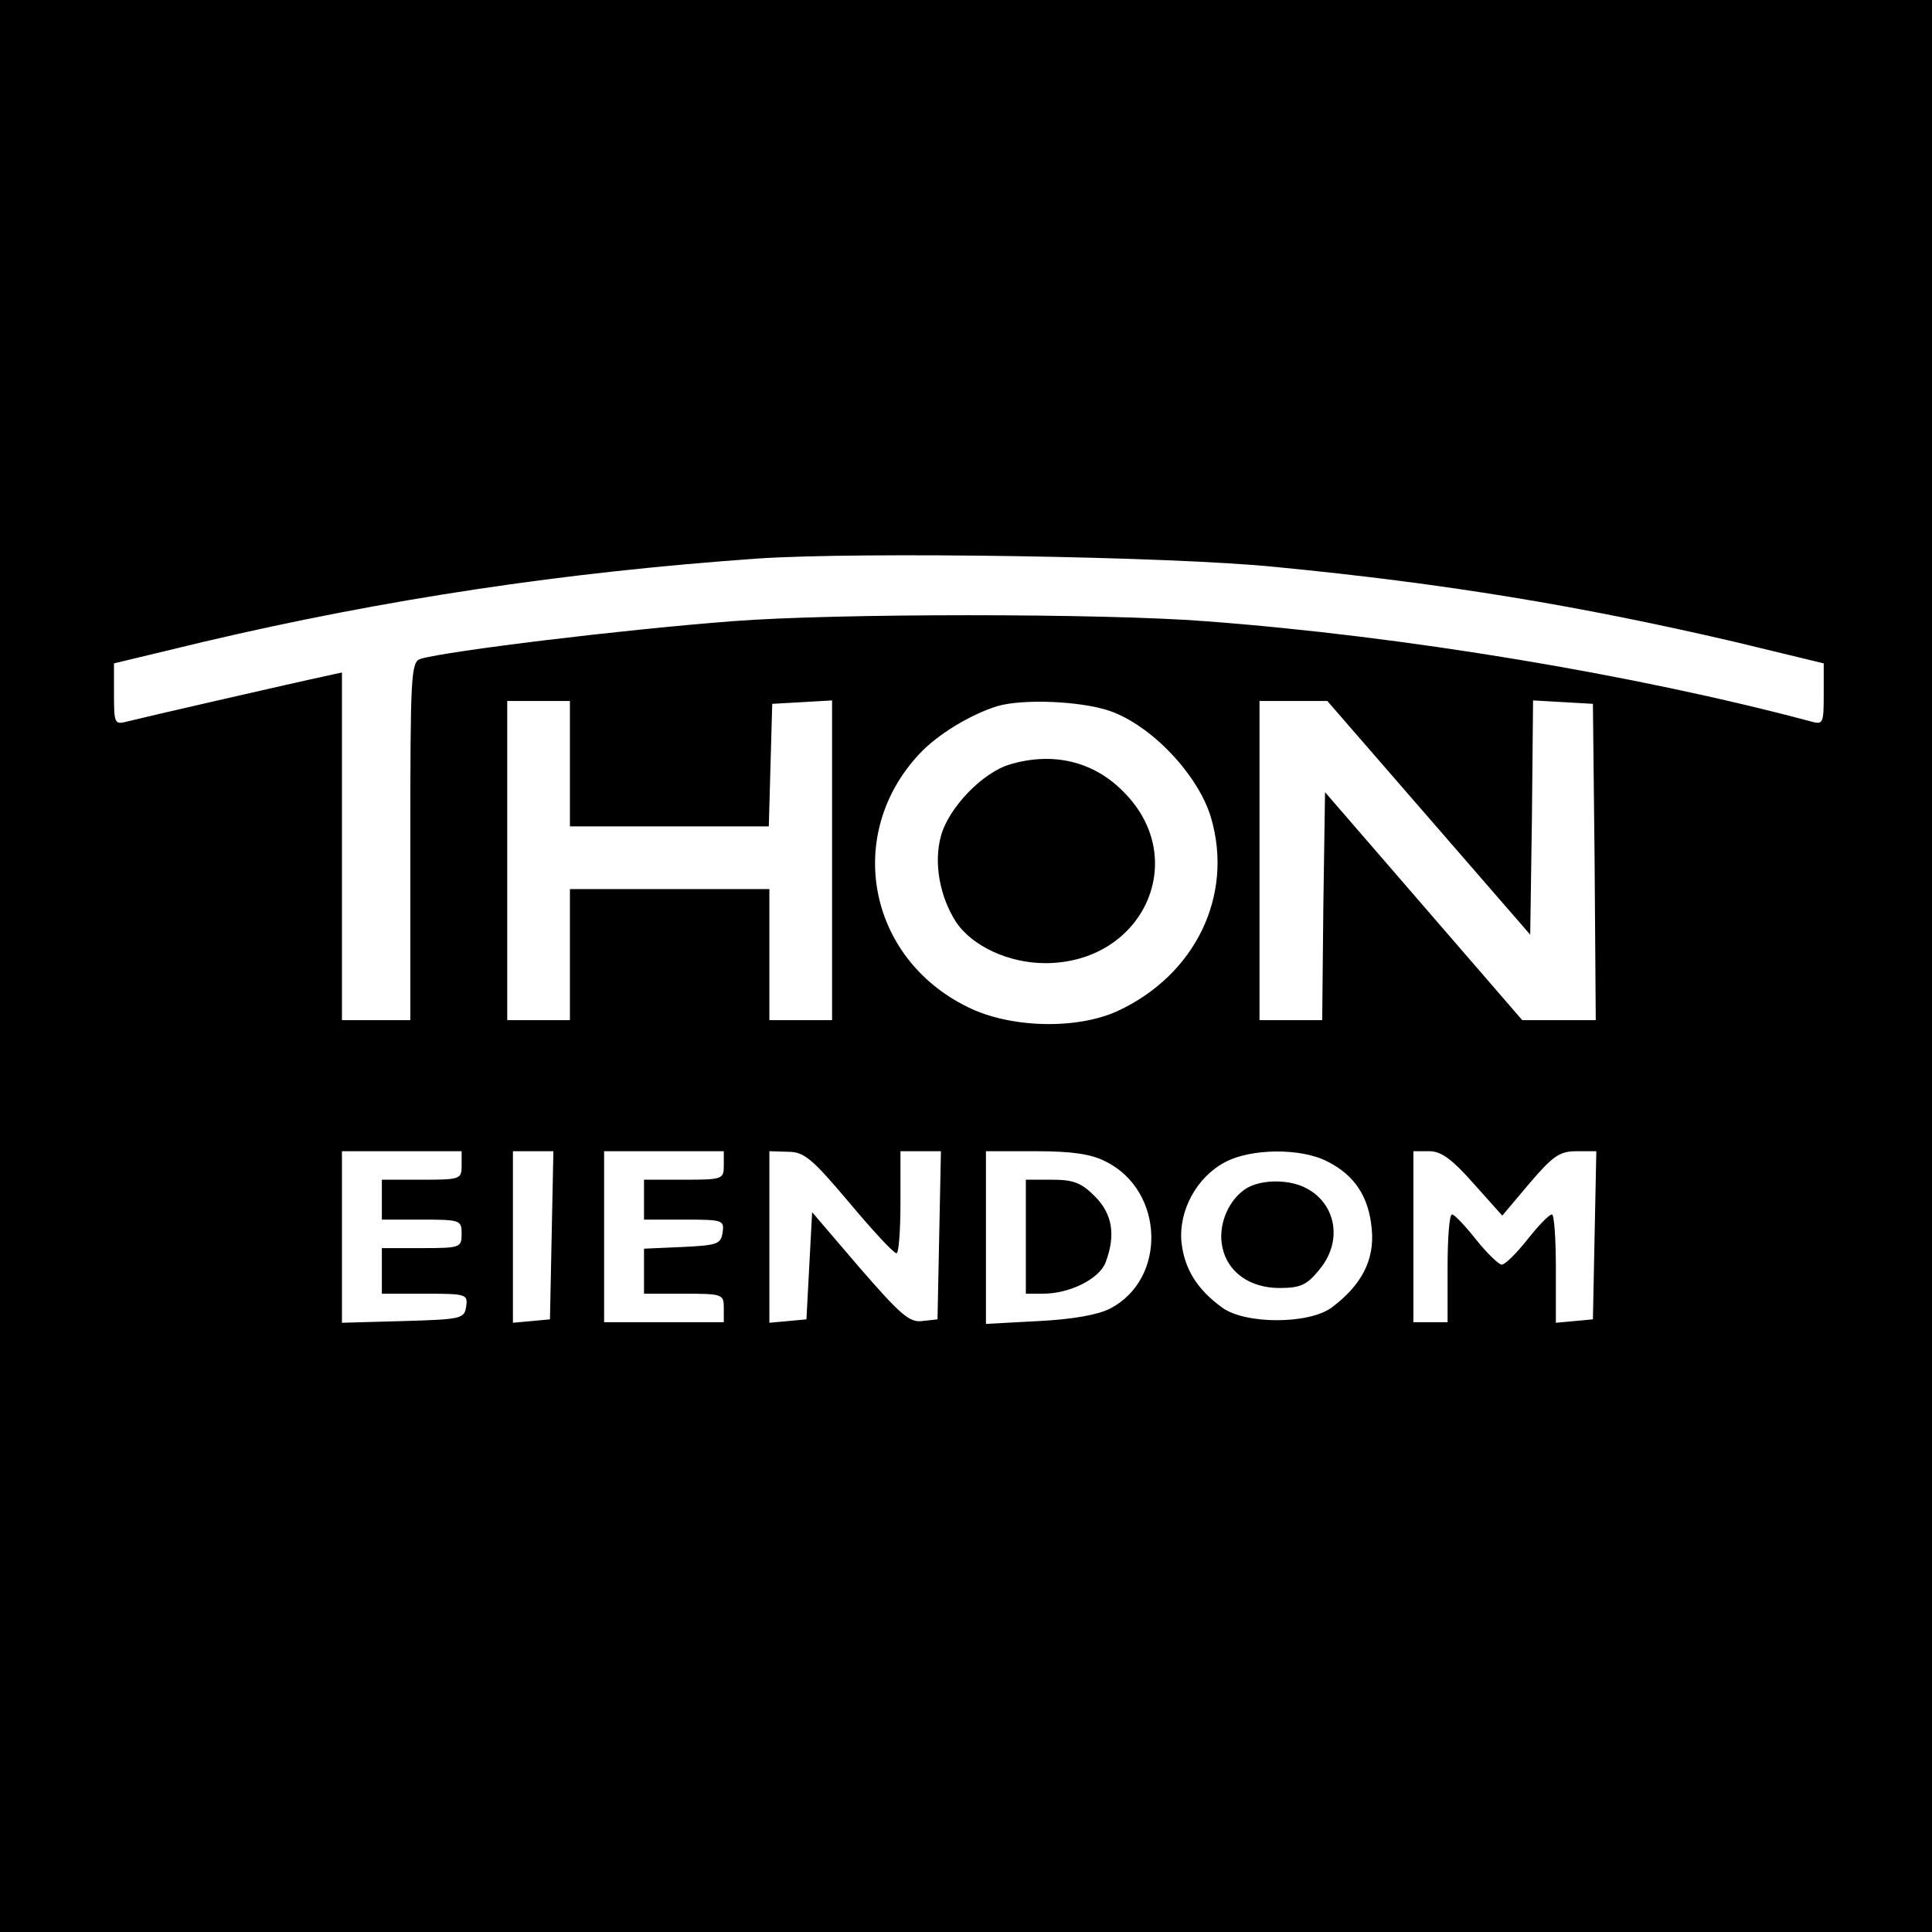 <?xml version="1.0" standalone="no"?>
<!DOCTYPE svg PUBLIC "-//W3C//DTD SVG 20010904//EN"
 "http://www.w3.org/TR/2001/REC-SVG-20010904/DTD/svg10.dtd">
<svg version="1.0" xmlns="http://www.w3.org/2000/svg"
 width="339pt" height="339pt" viewBox="0 0 339 339"
 preserveAspectRatio="xMidYMid meet">
<g transform="translate(0,339) scale(0.1,-0.1)"
fill="#000000" stroke="none">
<path d="M0 1695 l0 -1695 1695 0 1695 0 0 1695 0 1695 -1695 0 -1695 0 0
-1695z m2240 700 c298 -29 532 -68 803 -131 l157 -38 0 -54 c0 -51 -1 -54 -22
-48 -307 82 -715 150 -1063 176 -181 14 -650 14 -830 0 -195 -15 -498 -52
-547 -66 -17 -5 -18 -29 -18 -320 l0 -314 -60 0 -60 0 0 305 0 305 -23 -5
c-61 -13 -335 -76 -354 -81 -22 -6 -23 -3 -23 48 l0 54 158 38 c319 75 632
122 972 146 180 12 726 4 910 -15z m-1240 -345 l0 -110 175 0 174 0 3 108 3
107 53 3 52 3 0 -280 0 -281 -55 0 -55 0 0 115 0 115 -175 0 -175 0 0 -115 0
-115 -55 0 -55 0 0 280 0 280 55 0 55 0 0 -110z m946 93 c74 -25 157 -113 179
-188 40 -137 -28 -276 -164 -339 -72 -33 -189 -30 -263 7 -176 86 -217 304
-84 445 31 33 88 68 136 83 45 13 145 9 196 -8z m561 -188 l178 -205 3 205 2
206 53 -3 52 -3 3 -277 2 -278 -64 0 -65 0 -173 200 -173 200 -3 -200 -2 -200
-55 0 -55 0 0 280 0 280 60 0 59 0 178 -205z m-1697 -610 c0 -24 -2 -25 -70
-25 l-70 0 0 -35 0 -35 70 0 c68 0 70 -1 70 -25 0 -24 -2 -25 -70 -25 l-70 0
0 -40 0 -40 76 0 c72 0 75 -1 72 -22 -3 -22 -8 -23 -110 -26 l-108 -3 0 151 0
150 105 0 105 0 0 -25z m158 -122 l-3 -148 -32 -3 -33 -3 0 150 0 151 35 0 36
0 -3 -147z m302 122 c0 -24 -2 -25 -70 -25 l-70 0 0 -35 0 -35 71 0 c67 0 70
-1 67 -22 -3 -21 -9 -23 -70 -26 l-68 -3 0 -39 0 -40 70 0 c68 0 70 -1 70 -25
l0 -25 -105 0 -105 0 0 150 0 150 105 0 105 0 0 -25z m220 -65 c41 -49 78 -89
83 -89 4 -1 7 40 7 89 l0 90 35 0 36 0 -3 -147 -3 -148 -27 -3 c-22 -3 -38 11
-110 94 l-83 97 -5 -94 -5 -94 -32 -3 -33 -3 0 150 0 151 33 -1 c28 0 42 -12
107 -89z m450 72 c103 -51 108 -206 8 -258 -21 -11 -66 -19 -125 -22 l-93 -5
0 152 0 151 88 0 c63 0 97 -5 122 -18z m389 0 c48 -24 73 -62 78 -119 5 -54
-18 -98 -70 -137 -40 -30 -153 -30 -193 0 -44 32 -66 68 -71 115 -5 55 27 114
77 140 45 24 133 25 179 1z m256 -38 l51 -57 48 57 c41 48 53 56 82 56 l35 0
-3 -147 -3 -148 -32 -3 -33 -3 0 95 c0 53 -3 96 -7 95 -5 0 -24 -20 -43 -44
-19 -24 -39 -44 -45 -44 -5 0 -26 20 -45 44 -19 24 -38 44 -42 44 -5 1 -8 -42
-8 -94 l0 -95 -30 0 -30 0 0 150 0 150 28 0 c20 0 39 -13 77 -56z"/>
<path d="M1773 2049 c-49 -14 -109 -77 -122 -126 -13 -47 -2 -106 26 -150 28
-43 93 -73 157 -73 172 0 256 183 137 301 -52 53 -123 70 -198 48z"/>
<path d="M1800 1220 l0 -100 30 0 c47 0 99 26 110 55 18 48 12 85 -19 116 -24
24 -38 29 -75 29 l-46 0 0 -100z"/>
<path d="M2189 1306 c-33 -19 -53 -66 -44 -105 9 -43 48 -71 100 -71 36 0 48
5 69 31 53 62 21 146 -59 155 -25 3 -50 -1 -66 -10z"/>
</g>
</svg>
